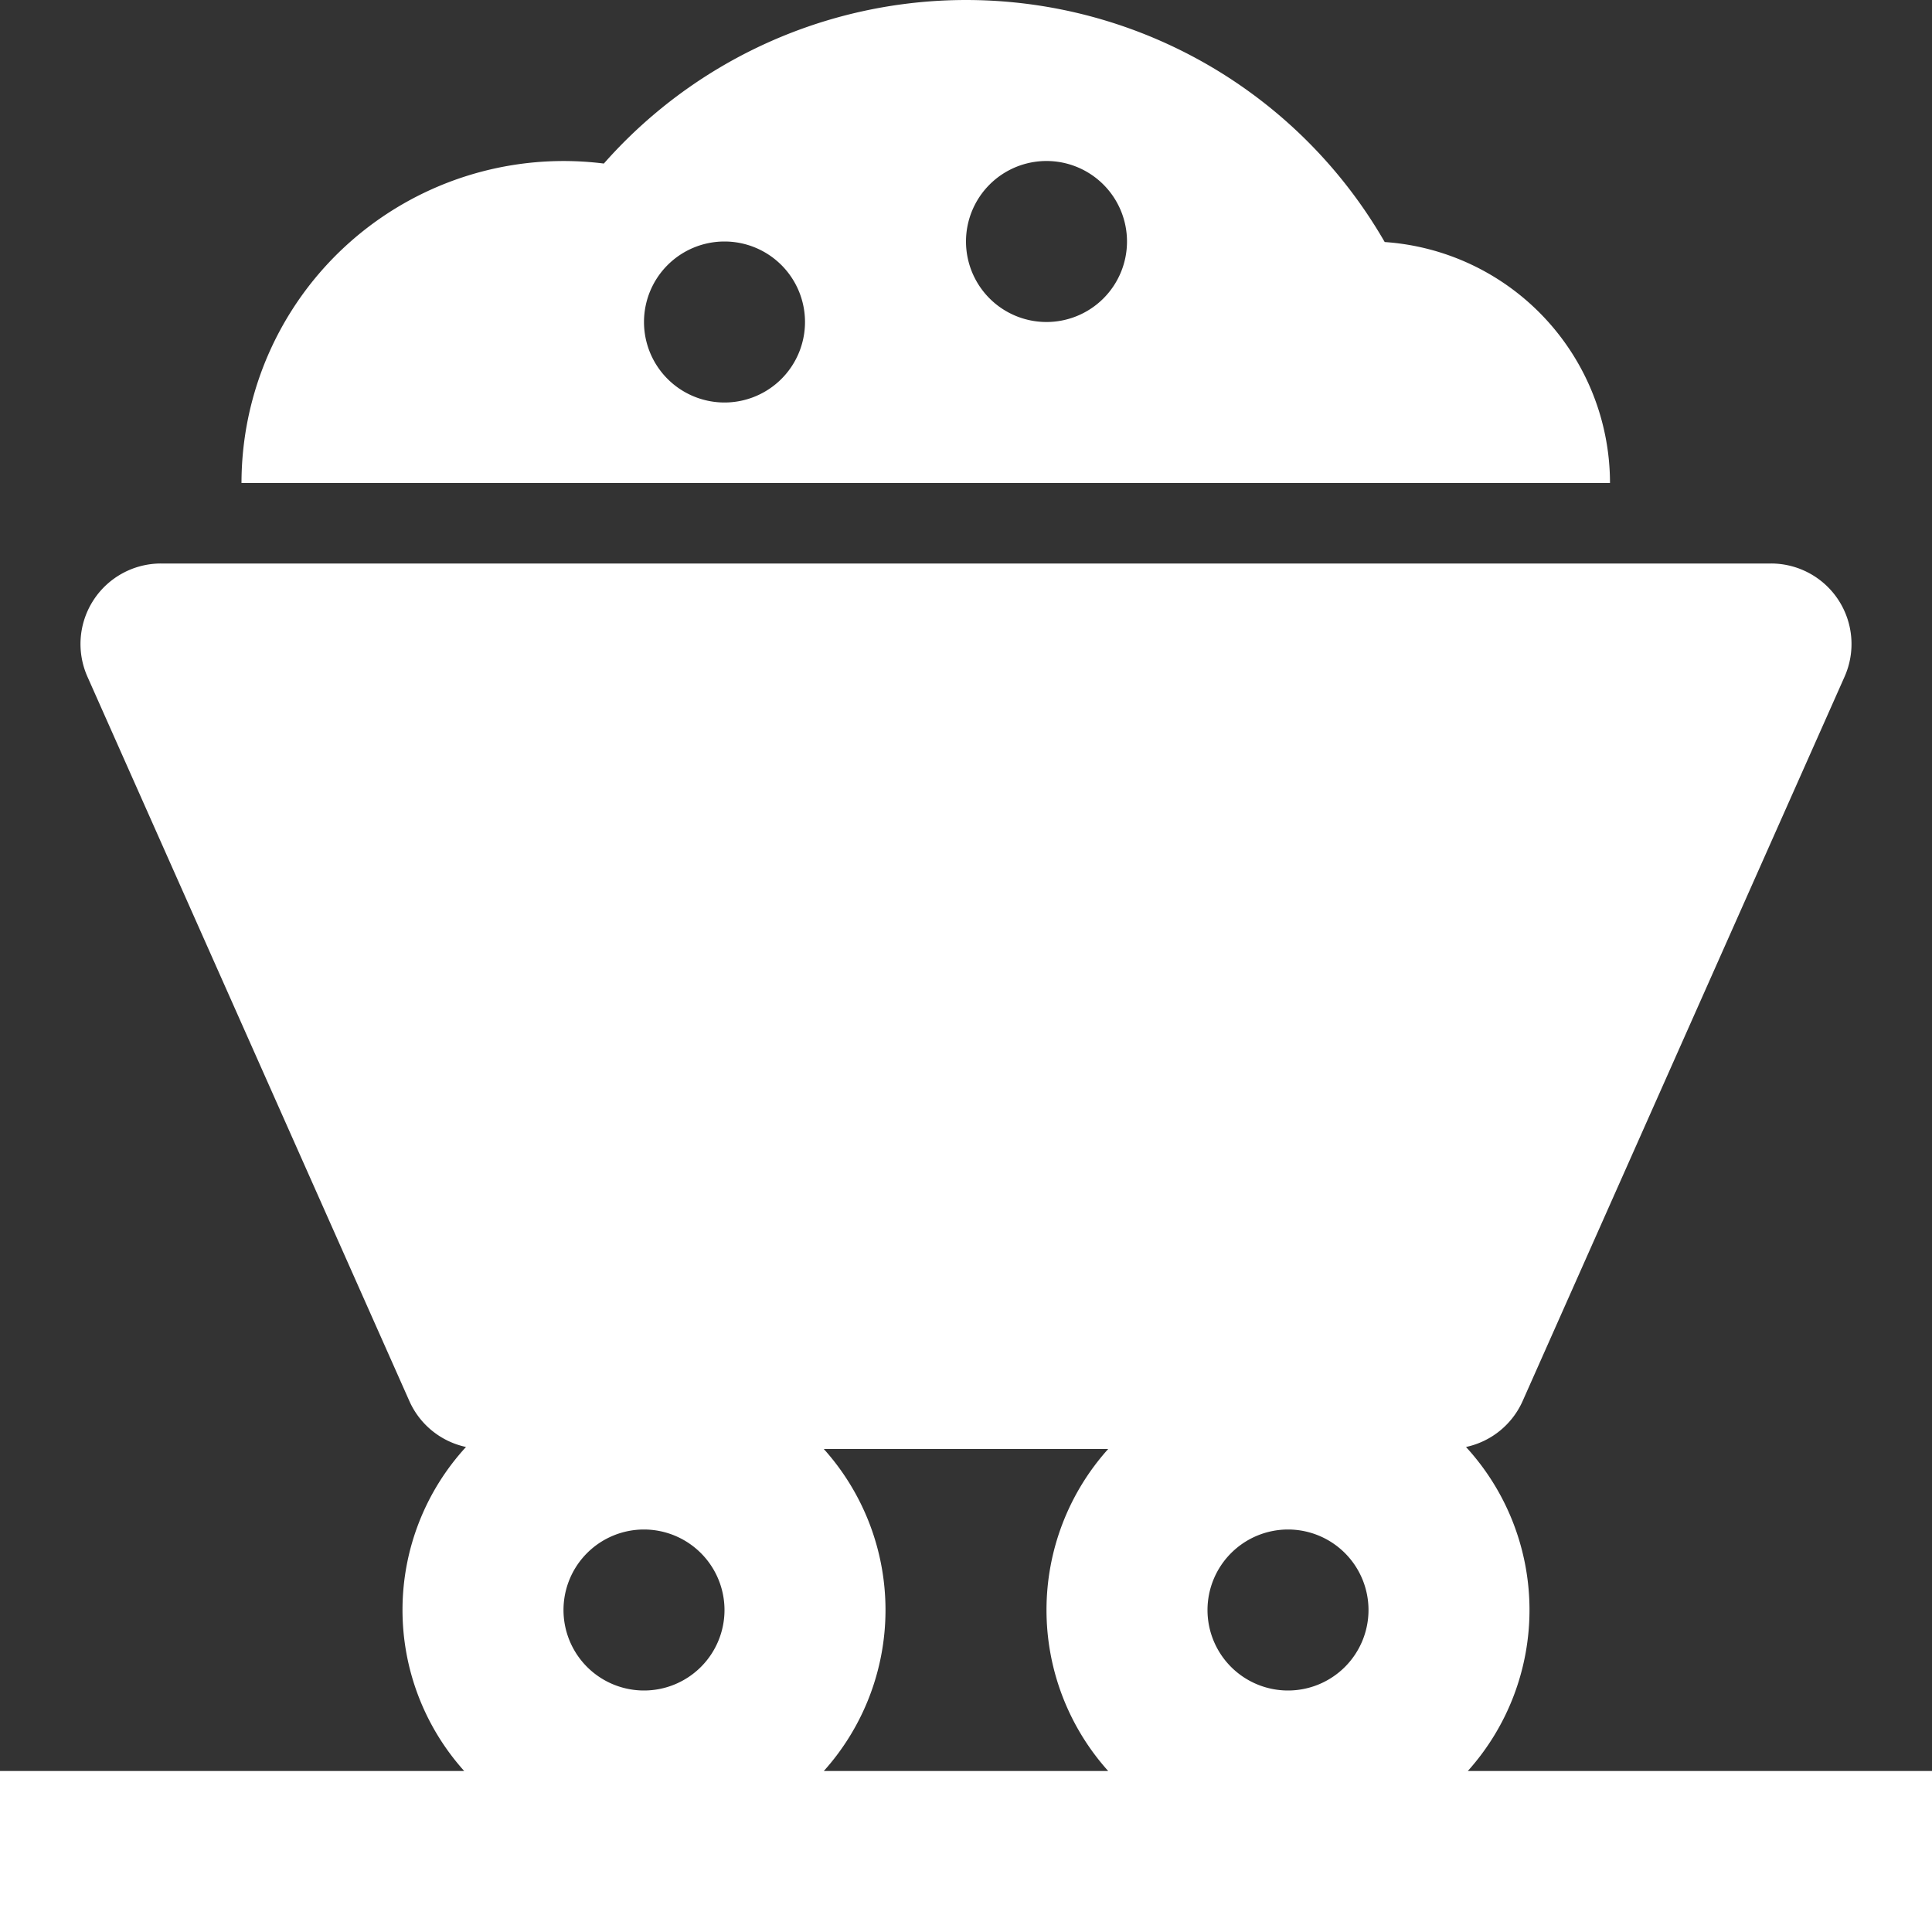 <svg height="300" viewBox="0 0 192 192" width="300" xmlns="http://www.w3.org/2000/svg" version="1.1" xmlns:xlink="http://www.w3.org/1999/xlink" xmlns:svgjs="http://svgjs.dev/svgjs"><rect x="0" y="0" width="192" height="192" fill="#333333" stroke="none"/><g transform="matrix(1,0,0,1,0,0)"><path d="m145.869 176a23.947 23.947 0 0 0 -.18-32.2 7.987 7.987 0 0 0 5.622-4.55l32-72a8 8 0 0 0 -7.311-11.25h-160a8 8 0 0 0 -7.311 11.249l32 72a7.987 7.987 0 0 0 5.622 4.55 23.947 23.947 0 0 0 -.18 32.2h-46.131v16h192v-15.999zm-17.869-24a8 8 0 1 1 -8 8 8.009 8.009 0 0 1 8-8zm-56 8a8 8 0 1 1 -8-8 8.009 8.009 0 0 1 8 8zm9.869-16h28.262a23.943 23.943 0 0 0 0 32h-28.262a23.943 23.943 0 0 0 0-32z" fill="#ffffffff" data-original-color="#000000ff"/><path d="m137.61 24.053a48 48 0 0 0 -77.6-7.8 32.013 32.013 0 0 0 -36.01 31.747h136a24.033 24.033 0 0 0 -22.39-23.947zm-65.61 15.947a8 8 0 1 1 8-8 8 8 0 0 1 -8 8zm32-8a8 8 0 1 1 8-8 8 8 0 0 1 -8 8z" fill="#ffffffff" data-original-color="#000000ff"/></g></svg>